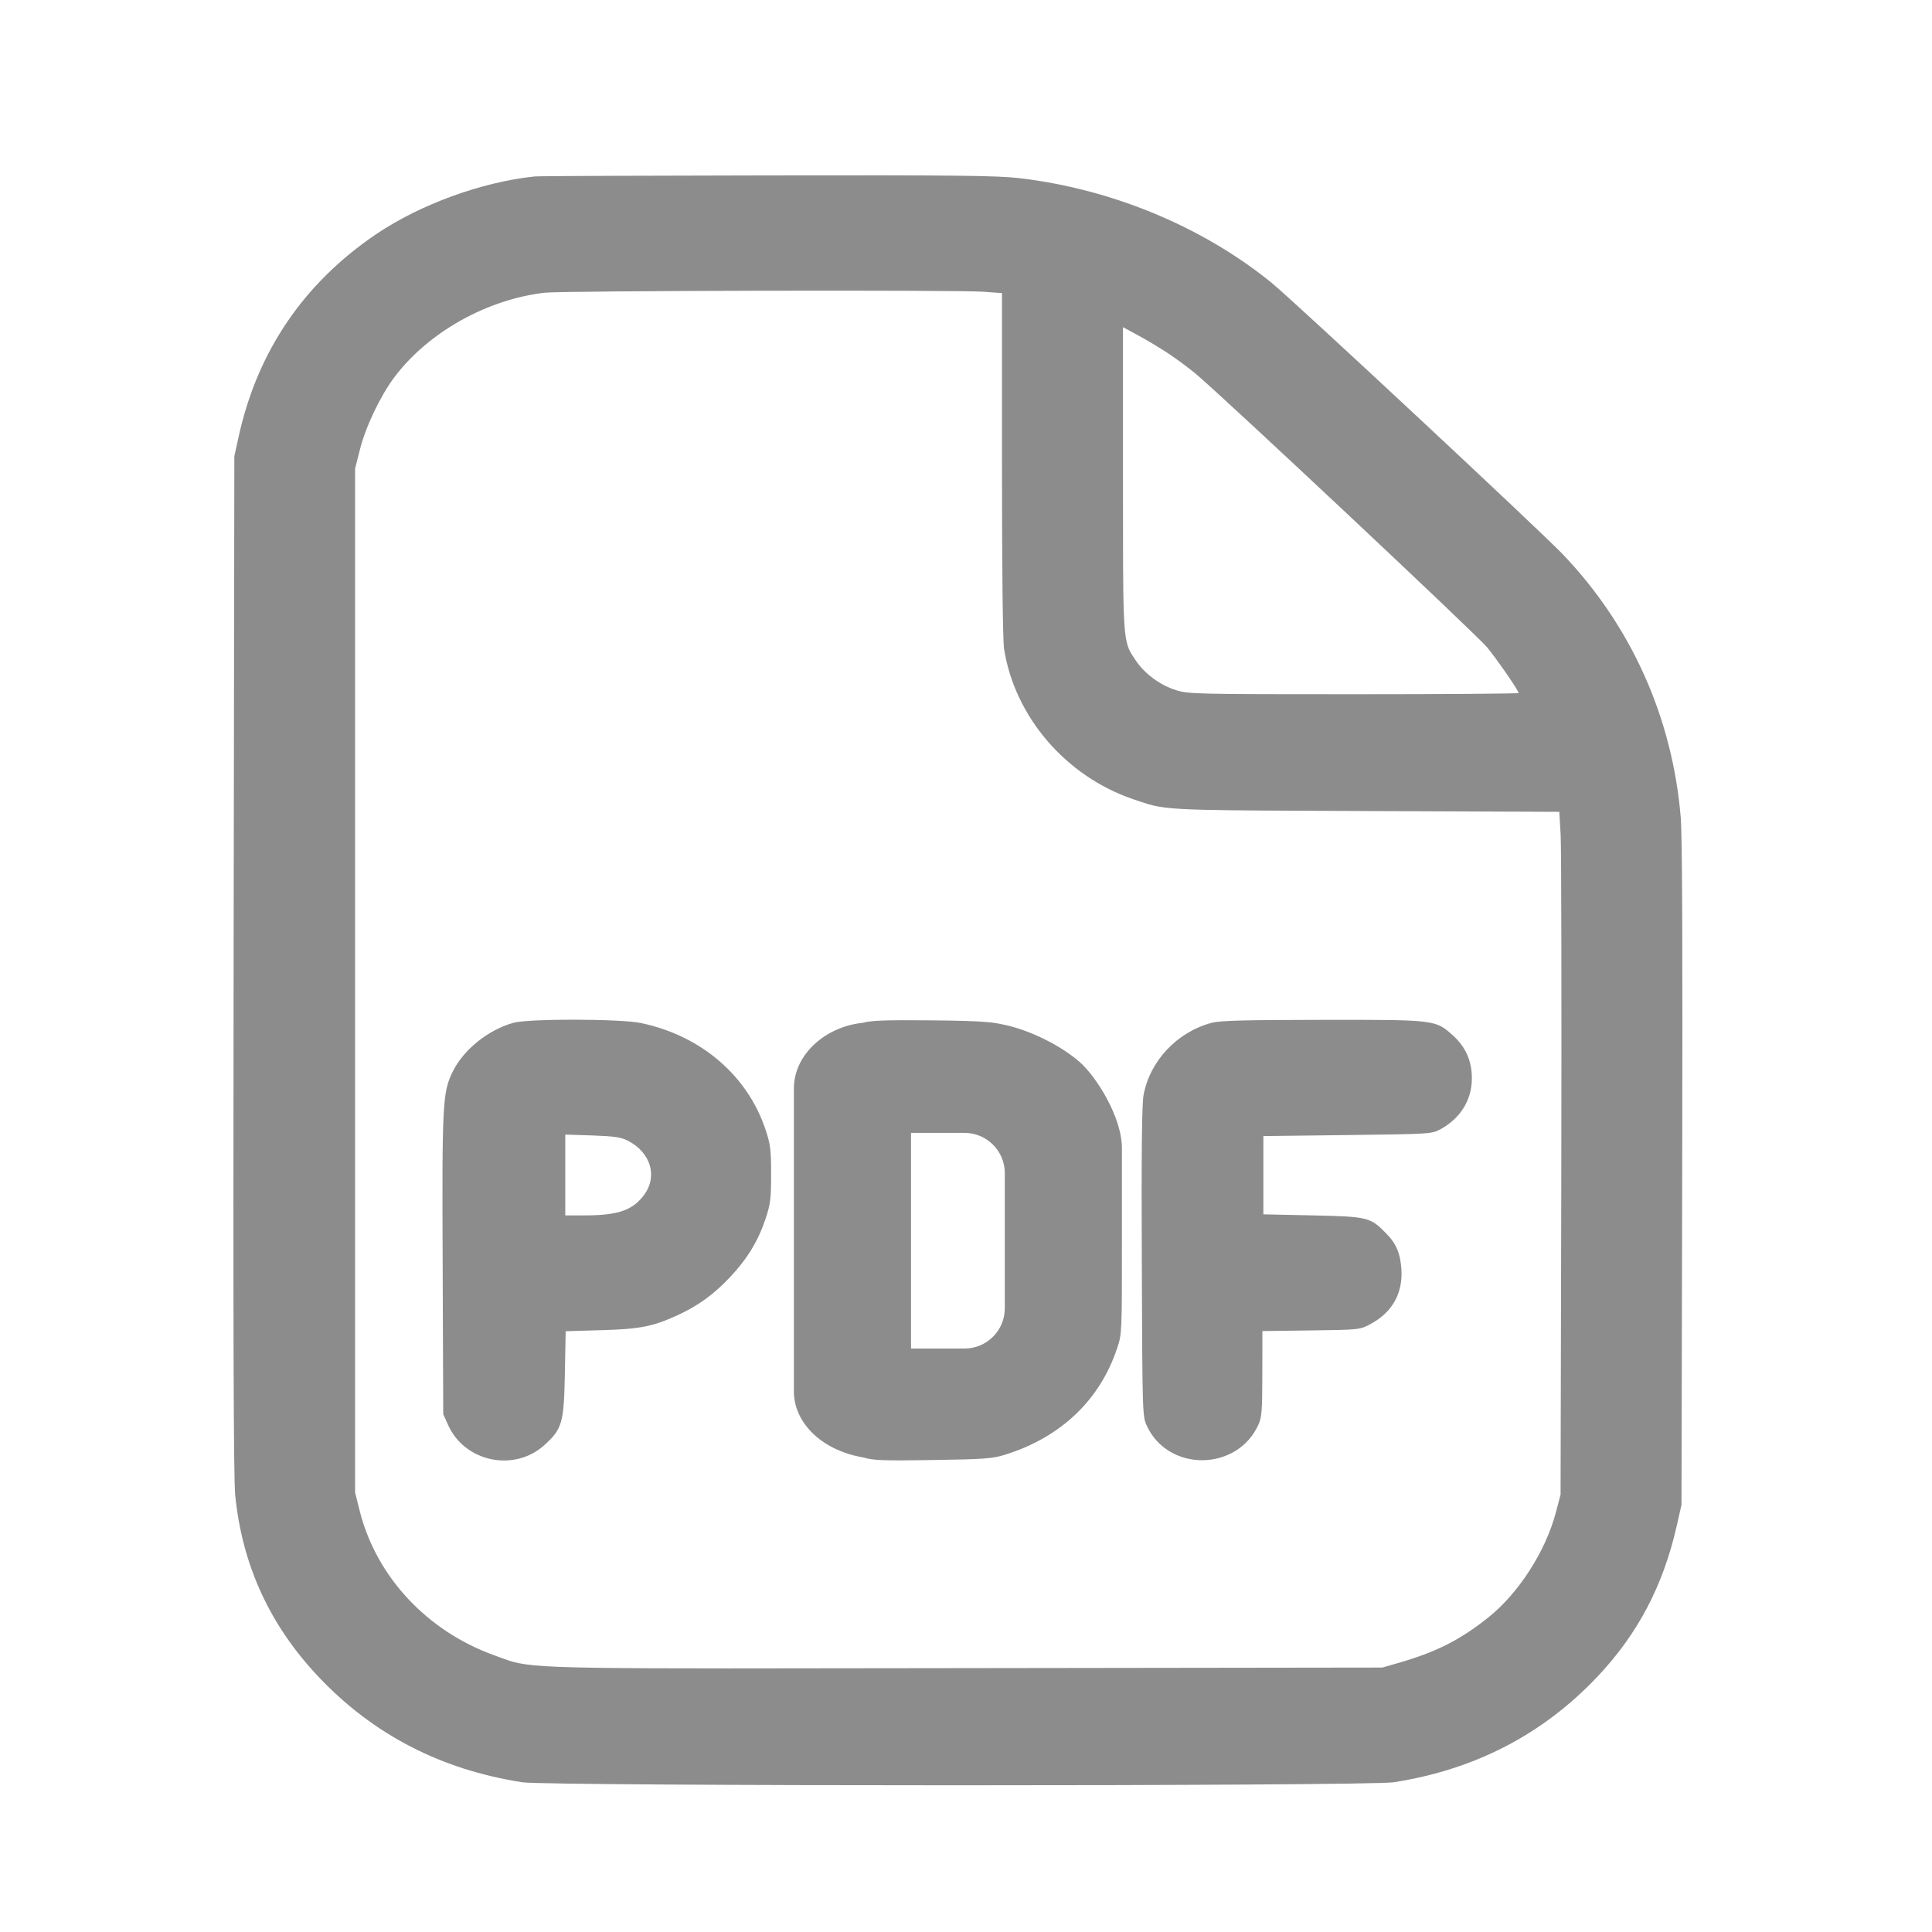 <svg width="24" height="24" viewBox="0 0 24 24" fill="none" xmlns="http://www.w3.org/2000/svg">
<path fill-rule="evenodd" clip-rule="evenodd" d="M4.674 2.908C5.221 2.539 5.98 2.262 6.64 2.192C6.666 2.189 7.043 2.186 7.622 2.184C8.135 2.182 8.806 2.18 9.531 2.179C11.888 2.175 12.385 2.181 12.662 2.213C13.813 2.348 14.939 2.816 15.796 3.513C16.073 3.738 19.126 6.585 19.414 6.886C20.264 7.776 20.773 8.91 20.878 10.146C20.898 10.377 20.903 11.736 20.897 14.586L20.888 18.694L20.83 18.95C20.661 19.698 20.346 20.297 19.842 20.83C19.163 21.547 18.321 21.983 17.312 22.14C16.993 22.19 6.806 22.19 6.487 22.14C5.478 21.983 4.635 21.547 3.958 20.831C3.352 20.191 3.008 19.442 2.922 18.574C2.901 18.364 2.896 16.546 2.902 11.976L2.911 5.668L2.965 5.422C3.198 4.364 3.773 3.518 4.674 2.908ZM12.447 3.641L12.214 3.624C11.871 3.6 6.991 3.611 6.767 3.636C6.049 3.719 5.32 4.128 4.902 4.682C4.725 4.917 4.543 5.299 4.472 5.581L4.411 5.821V12.181V18.54L4.469 18.771C4.675 19.587 5.305 20.263 6.143 20.564C6.206 20.586 6.255 20.606 6.306 20.623C6.643 20.737 7.022 20.729 12.002 20.722L17.172 20.715L17.363 20.66C17.837 20.524 18.132 20.376 18.484 20.096C18.864 19.794 19.201 19.271 19.329 18.783L19.386 18.566L19.395 14.612C19.399 12.437 19.396 10.529 19.387 10.371L19.37 10.085L16.972 10.075C14.838 10.066 14.54 10.069 14.265 9.99C14.206 9.973 14.148 9.952 14.074 9.927C13.24 9.643 12.605 8.903 12.473 8.061C12.457 7.957 12.447 7.089 12.447 5.768L12.447 3.641ZM14.851 4.641C14.763 4.568 14.613 4.457 14.518 4.394C14.422 4.33 14.256 4.23 14.147 4.171L13.95 4.064V5.942C13.95 7.693 13.947 7.926 14.044 8.104C14.063 8.136 14.084 8.167 14.109 8.205C14.22 8.37 14.411 8.511 14.608 8.573C14.764 8.622 14.847 8.624 16.818 8.624C17.944 8.624 18.865 8.617 18.865 8.609C18.865 8.593 18.784 8.468 18.69 8.333C18.615 8.226 18.531 8.112 18.474 8.042C18.347 7.887 15.17 4.905 14.851 4.641ZM5.622 13.316C5.755 13.041 6.065 12.792 6.38 12.705C6.566 12.653 7.706 12.655 7.959 12.708C8.705 12.862 9.287 13.36 9.511 14.036C9.571 14.217 9.579 14.28 9.579 14.586C9.579 14.892 9.571 14.955 9.511 15.137C9.419 15.414 9.285 15.635 9.072 15.862C8.869 16.078 8.674 16.22 8.413 16.34C8.11 16.479 7.945 16.511 7.464 16.524L7.027 16.537L7.017 17.065C7.005 17.679 6.984 17.75 6.762 17.952C6.387 18.29 5.774 18.162 5.567 17.703L5.506 17.568L5.499 15.725C5.49 13.707 5.498 13.57 5.622 13.316ZM9.862 13.522C9.862 13.094 10.26 12.751 10.722 12.705C10.827 12.676 11.006 12.67 11.556 12.675C11.923 12.678 12.118 12.685 12.241 12.695C12.348 12.703 12.399 12.714 12.462 12.727C12.789 12.793 13.184 12.99 13.417 13.197C13.612 13.37 13.937 13.869 13.937 14.267V15.418C13.937 16.557 13.937 16.572 13.877 16.749C13.663 17.394 13.175 17.857 12.482 18.072C12.326 18.12 12.229 18.127 11.589 18.137C10.97 18.147 10.851 18.142 10.723 18.105C10.188 18.012 9.862 17.66 9.862 17.286V15.404V13.522ZM14.206 13.601C14.286 13.178 14.62 12.823 15.047 12.707C15.158 12.678 15.425 12.67 16.424 12.669C17.832 12.667 17.832 12.667 18.049 12.863C18.208 13.006 18.286 13.184 18.284 13.4C18.283 13.667 18.139 13.896 17.89 14.03C17.785 14.086 17.759 14.088 16.739 14.1L15.694 14.113V14.599V15.085L16.306 15.098C16.989 15.113 17.021 15.12 17.214 15.316C17.345 15.447 17.396 15.569 17.409 15.771C17.427 16.07 17.292 16.306 17.021 16.45C16.893 16.518 16.886 16.519 16.287 16.527L15.682 16.535L15.681 17.064C15.681 17.523 15.674 17.607 15.633 17.697C15.37 18.28 14.512 18.289 14.246 17.711C14.192 17.595 14.191 17.569 14.184 15.674C14.178 14.306 14.185 13.711 14.206 13.601ZM8.003 14.841C8.172 14.611 8.083 14.317 7.801 14.171C7.715 14.127 7.637 14.115 7.359 14.105L7.022 14.094V14.596V15.098H7.26C7.678 15.098 7.861 15.035 8.003 14.841ZM11.982 14.073L11.317 14.073V16.752L11.982 16.752C12.258 16.752 12.482 16.528 12.482 16.252V14.573C12.482 14.297 12.258 14.073 11.982 14.073Z" fill="#8C8C8D"/>
</svg>
